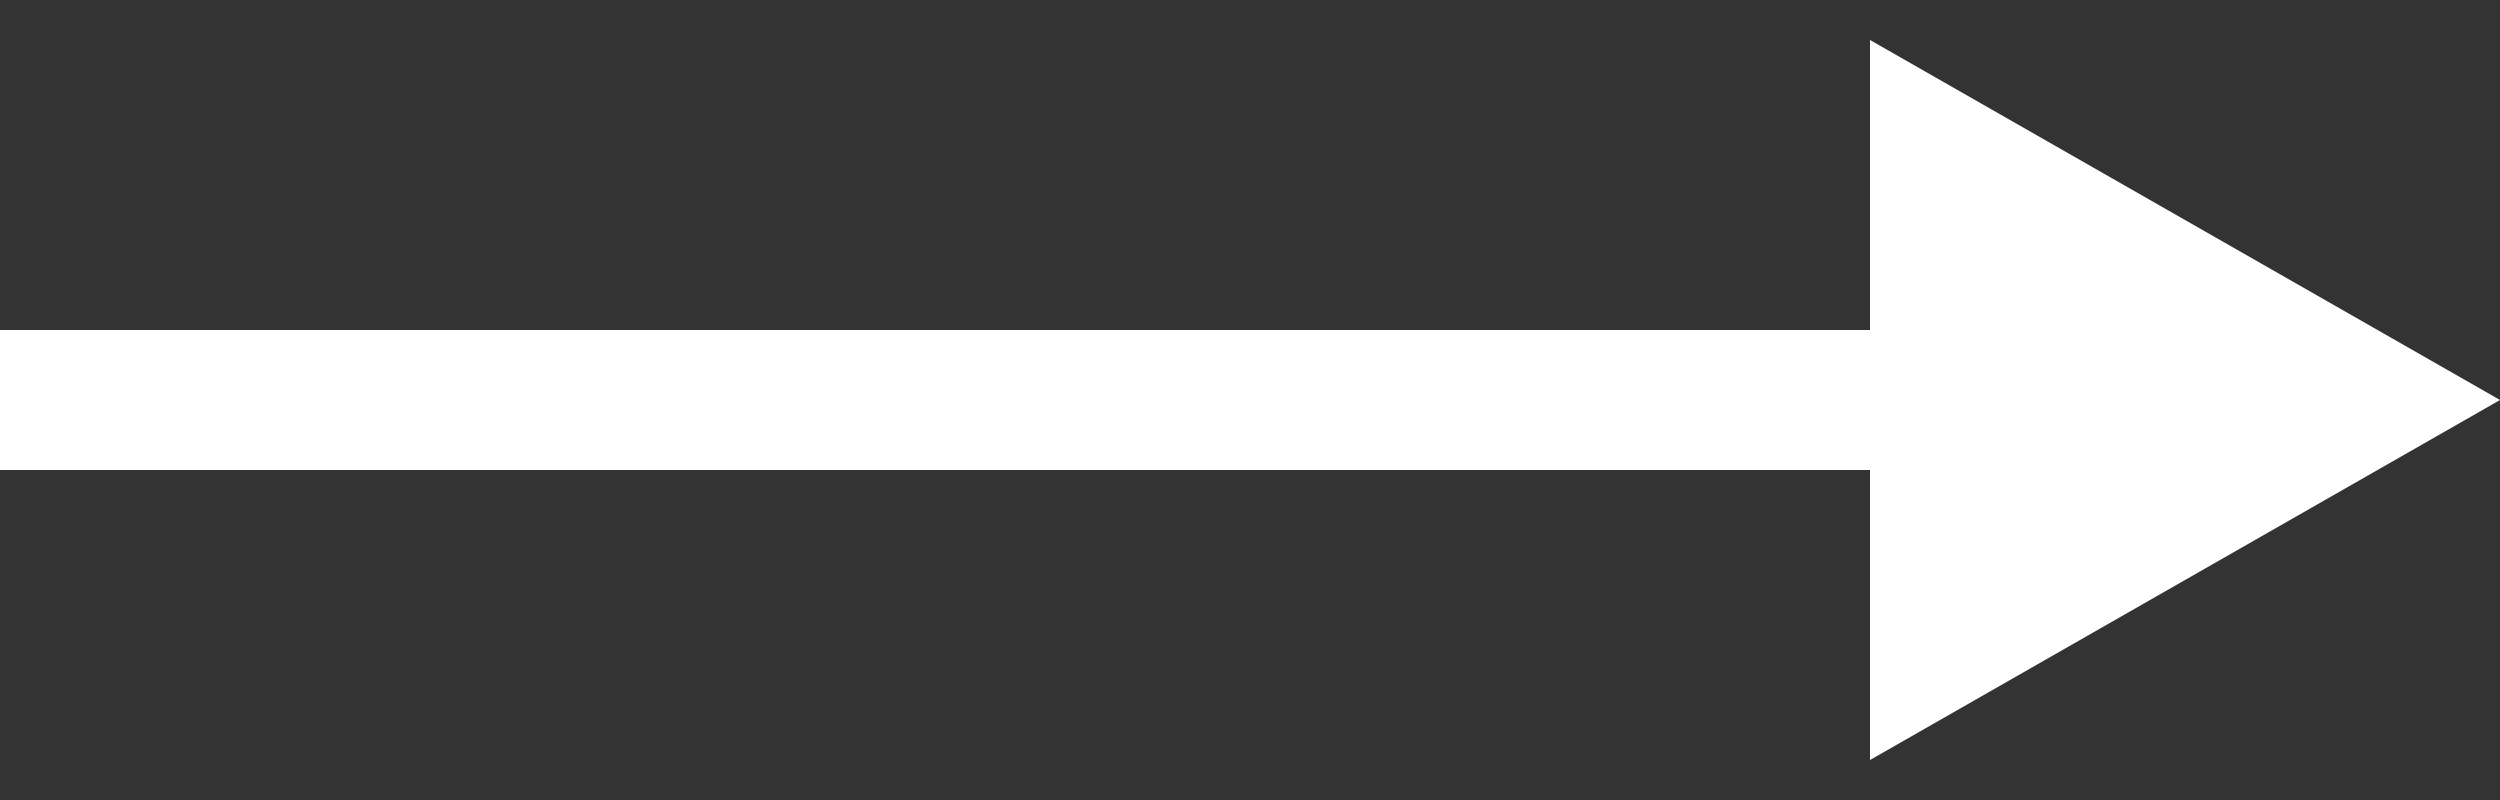 <svg viewBox="0 0 25 8" xmlns="http://www.w3.org/2000/svg"><rect x="0" y="0" width="25" height="8" fill="#333333" stroke="none"/><path d="m18.7 7.6 6.3-3.6-6.3-3.6v2.9h-18.7v1.4h18.7z" fill="#fff"/></svg>